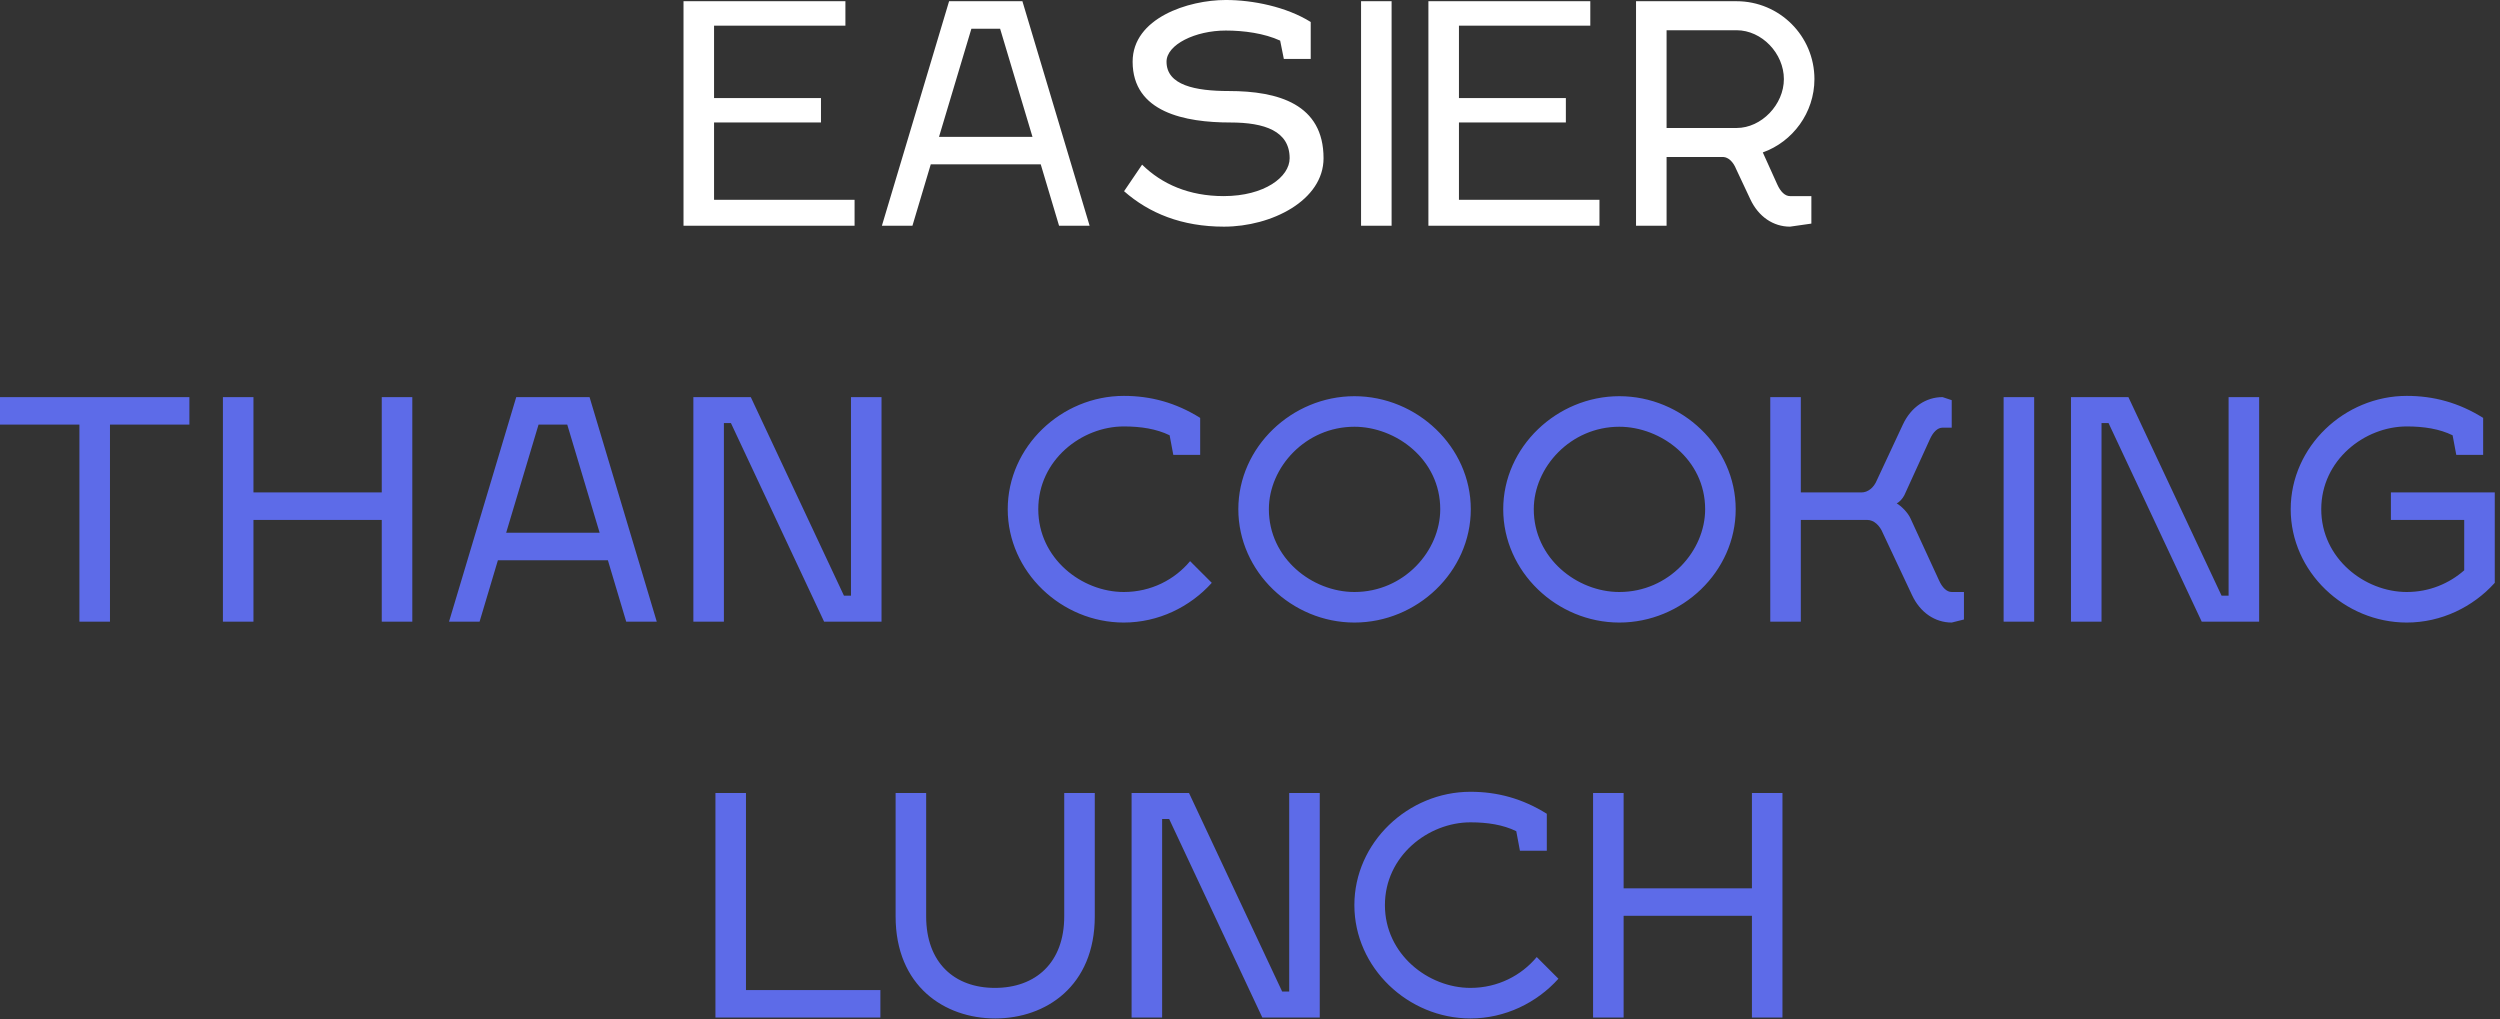 <?xml version="1.0" encoding="UTF-8"?> <svg xmlns="http://www.w3.org/2000/svg" width="341" height="139" viewBox="0 0 341 139" fill="none"><rect x="0" y="0" width="341" height="139" fill="#333333" stroke="none"/><path d="M97.397 27.249H116.564V30.791H93.231V0.166H115.314V3.499H97.397V13.374H111.981V16.708H97.397V27.249ZM126.956 22.416L124.456 30.791H120.29L129.456 0.166H139.456L148.623 30.791H144.456L141.956 22.416H126.956ZM132.498 3.916L128.081 18.666H140.831L136.415 3.916H132.498ZM167.198 4.166C163.032 4.166 159.115 6.083 159.115 8.416C159.115 11.624 163.032 12.416 167.615 12.416C174.365 12.416 180.532 14.208 180.532 21.583C180.532 27.333 173.448 30.916 166.948 30.916C161.198 30.916 156.74 29.083 153.323 26.083L155.782 22.458C158.49 25.124 162.198 26.749 166.907 26.749C172.49 26.749 175.907 24.124 175.907 21.583C175.907 17.874 172.49 16.708 167.823 16.708C161.657 16.708 154.49 15.333 154.49 8.416C154.49 2.458 162.073 -0.001 167.198 -0.001C170.865 -0.001 175.448 0.916 178.782 2.999V8.041H175.115L174.615 5.541C172.448 4.541 169.657 4.166 167.198 4.166ZM189.814 0.166V30.791H185.648V0.166H189.814ZM199.001 27.249H218.167V30.791H194.834V0.166H216.917V3.499H199.001V13.374H213.584V16.708H199.001V27.249ZM247.071 26.749V30.499L244.154 30.916C241.904 30.916 239.863 29.583 238.738 27.166L236.821 23.083C236.404 22.041 235.738 21.458 235.071 21.416H227.321V30.791H223.154V0.166H236.863C242.738 0.166 247.488 4.916 247.488 10.791C247.488 15.374 244.529 19.333 240.446 20.791L242.404 25.124C242.863 26.166 243.488 26.749 244.154 26.749H247.071ZM236.863 4.124H227.321V17.458H236.863C240.279 17.458 243.321 14.249 243.321 10.791C243.321 7.291 240.321 4.124 236.863 4.124Z" fill="white"></path><path d="M15 57.916V84.791H10.833V57.916H-1.00779e-05V54.166H25.833V57.916H15ZM34.572 67.166H52.072V54.166H56.239V84.791H52.072V70.916H34.572V84.791H30.405V54.166H34.572V67.166ZM67.915 76.416L65.415 84.791H61.248L70.415 54.166H80.415L89.582 84.791H85.415L82.915 76.416H67.915ZM73.457 57.916L69.04 72.666H81.79L77.373 57.916H73.457ZM116.074 81.249V54.166H120.24V84.791H112.407L99.699 57.708H98.74V84.791H94.574V54.166H102.407L115.115 81.249H116.074ZM160.037 62.041L159.537 59.374C157.746 58.499 155.621 58.166 153.287 58.166C147.537 58.166 141.621 62.749 141.621 69.458C141.621 76.166 147.537 80.749 153.287 80.749C157.037 80.749 160.246 79.041 162.329 76.541L165.287 79.499C162.329 82.791 157.996 84.916 153.287 84.916C144.787 84.916 137.454 77.999 137.454 69.458C137.454 60.916 144.787 53.999 153.287 53.999C156.954 53.999 160.371 54.916 163.704 56.999V62.041H160.037ZM184.741 58.208C178.074 58.208 173.074 63.749 173.074 69.458C173.074 76.166 178.991 80.749 184.741 80.749C191.491 80.749 196.449 75.166 196.449 69.458C196.449 62.624 190.366 58.208 184.741 58.208ZM184.741 54.041C193.283 54.041 200.616 60.958 200.616 69.458C200.616 77.999 193.283 84.916 184.741 84.916C176.241 84.916 168.908 77.999 168.908 69.458C168.908 60.958 176.241 54.041 184.741 54.041ZM220.874 58.208C214.207 58.208 209.207 63.749 209.207 69.458C209.207 76.166 215.124 80.749 220.874 80.749C227.624 80.749 232.582 75.166 232.582 69.458C232.582 62.624 226.499 58.208 220.874 58.208ZM220.874 54.041C229.415 54.041 236.749 60.958 236.749 69.458C236.749 77.999 229.415 84.916 220.874 84.916C212.374 84.916 205.04 77.999 205.04 69.458C205.04 60.958 212.374 54.041 220.874 54.041ZM267.882 80.749V84.499L266.215 84.916C263.965 84.916 261.923 83.583 260.798 81.166L256.84 72.749C256.423 71.708 255.632 70.916 254.673 70.916H245.632V84.791H241.465V54.166H245.632V67.166H253.923C254.757 67.166 255.59 66.541 256.007 65.499L259.548 57.916C260.673 55.499 262.715 54.166 264.965 54.166L266.215 54.583V58.333H264.965C264.298 58.333 263.673 58.916 263.215 59.958L259.757 67.541C259.507 68.041 259.048 68.499 258.715 68.666C259.298 68.999 260.215 69.874 260.59 70.708L264.465 79.124C264.923 80.166 265.548 80.749 266.215 80.749H267.882ZM277.461 54.166V84.791H273.294V54.166H277.461ZM303.98 81.249V54.166H308.147V84.791H300.314L287.605 57.708H286.647V84.791H282.48V54.166H290.314L303.022 81.249H303.98ZM316.619 69.458C316.619 76.166 322.536 80.749 328.286 80.749C331.369 80.749 334.077 79.583 336.119 77.791V70.916H326.119V67.166H340.286V79.499C337.327 82.791 332.994 84.916 328.286 84.916C319.786 84.916 312.452 77.999 312.452 69.458C312.452 60.916 319.786 53.999 328.286 53.999C331.952 53.999 335.369 54.916 338.702 56.999V62.041H335.036L334.536 59.374C332.744 58.499 330.619 58.166 328.286 58.166C322.536 58.166 316.619 62.749 316.619 69.458ZM101.751 135.041H120.085V138.791H97.585V108.166H101.751V135.041ZM126.328 108.166V124.999C126.328 131.291 130.161 134.749 135.703 134.749C141.286 134.749 145.161 131.291 145.161 124.999V108.166H149.328V124.999C149.328 134.499 142.661 138.916 135.745 138.916C128.828 138.916 122.161 134.499 122.161 124.999V108.166H126.328ZM175.847 135.249V108.166H180.014V138.791H172.181L159.472 111.708H158.514V138.791H154.347V108.166H162.181L174.889 135.249H175.847ZM207.319 116.041L206.819 113.374C205.028 112.499 202.903 112.166 200.569 112.166C194.819 112.166 188.903 116.749 188.903 123.458C188.903 130.166 194.819 134.749 200.569 134.749C204.319 134.749 207.528 133.041 209.611 130.541L212.569 133.499C209.611 136.791 205.278 138.916 200.569 138.916C192.069 138.916 184.736 131.999 184.736 123.458C184.736 114.916 192.069 107.999 200.569 107.999C204.236 107.999 207.653 108.916 210.986 110.999V116.041H207.319ZM221.462 121.166H238.962V108.166H243.128V138.791H238.962V124.916H221.462V138.791H217.295V108.166H221.462V121.166Z" fill="#5D6BE8"></path></svg> 